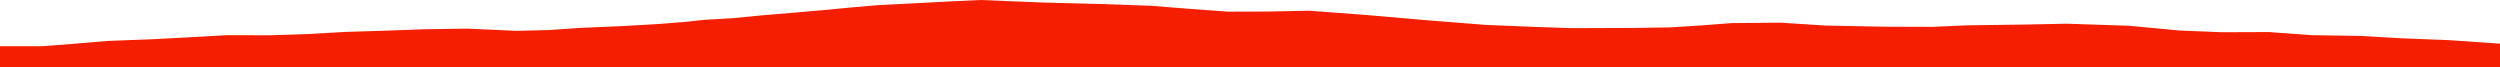 <?xml version="1.0" encoding="iso-8859-1"?>
<!DOCTYPE svg PUBLIC "-//W3C//DTD SVG 1.0//EN"
"http://www.w3.org/TR/2001/
REC-SVG-20010904/DTD/svg10.dtd">

<svg viewBox="0 0 43127.163 1160.906" preserveAspectRatio="none" xmlns="http://www.w3.org/2000/svg" xmlns:xlink="http://www.w3.org/1999/xlink">
  <polygon points="0,1160.906 0,797.318  732.429,797.318 1226.102,758.83 1858.084,706.257 2627.323,676.857 3222.04,645.552 3906.271,606.954 4663.382,608.378 5331.613,586.008 5967.612,550.027 6661.799,528.968 7316.031,504.555 8070.043,493.807 8910.357,532.403 9471.301,518.215 9998.949,481.415 10751.56,449.097 11342.759,415.323 11836.41,376.242 12144.086,342.357 12630.069,314.272 13131.896,265.946 13668.758,220.701 14186.588,176.018 14648.218,131.821 15128.481,89.639 15776.202,56.633 16412.273,23.104 16913.787,0 18015.598,44.438 19060.274,71.186 19861.235,99.973 20518.961,152.673 21185.745,200.928 21881.781,199.289 22580.472,184.564 23513.282,253.925 24604.761,348.289 25622.598,429.123 26461.002,463.559 27111.152,485.69 28186.965,481.87 28807.528,472.611 29370.006,436.897 29870.324,398.465 30717.426,390.952 31490.071,440.907 32506.831,460.612 33335.846,463.28 33940.133,436.623 34893.116,424.339 35651.676,408.772 36727.801,444.343 37592.918,526.095 38322.307,555.941 39139.74,552.995 39877.738,606.879 40702.829,619.052 41434.684,660.969 42233.327,691.908 43127.163,753.024  43127.163,1160.906" style="fill:#f61e00;stroke-width:1" />
</svg>